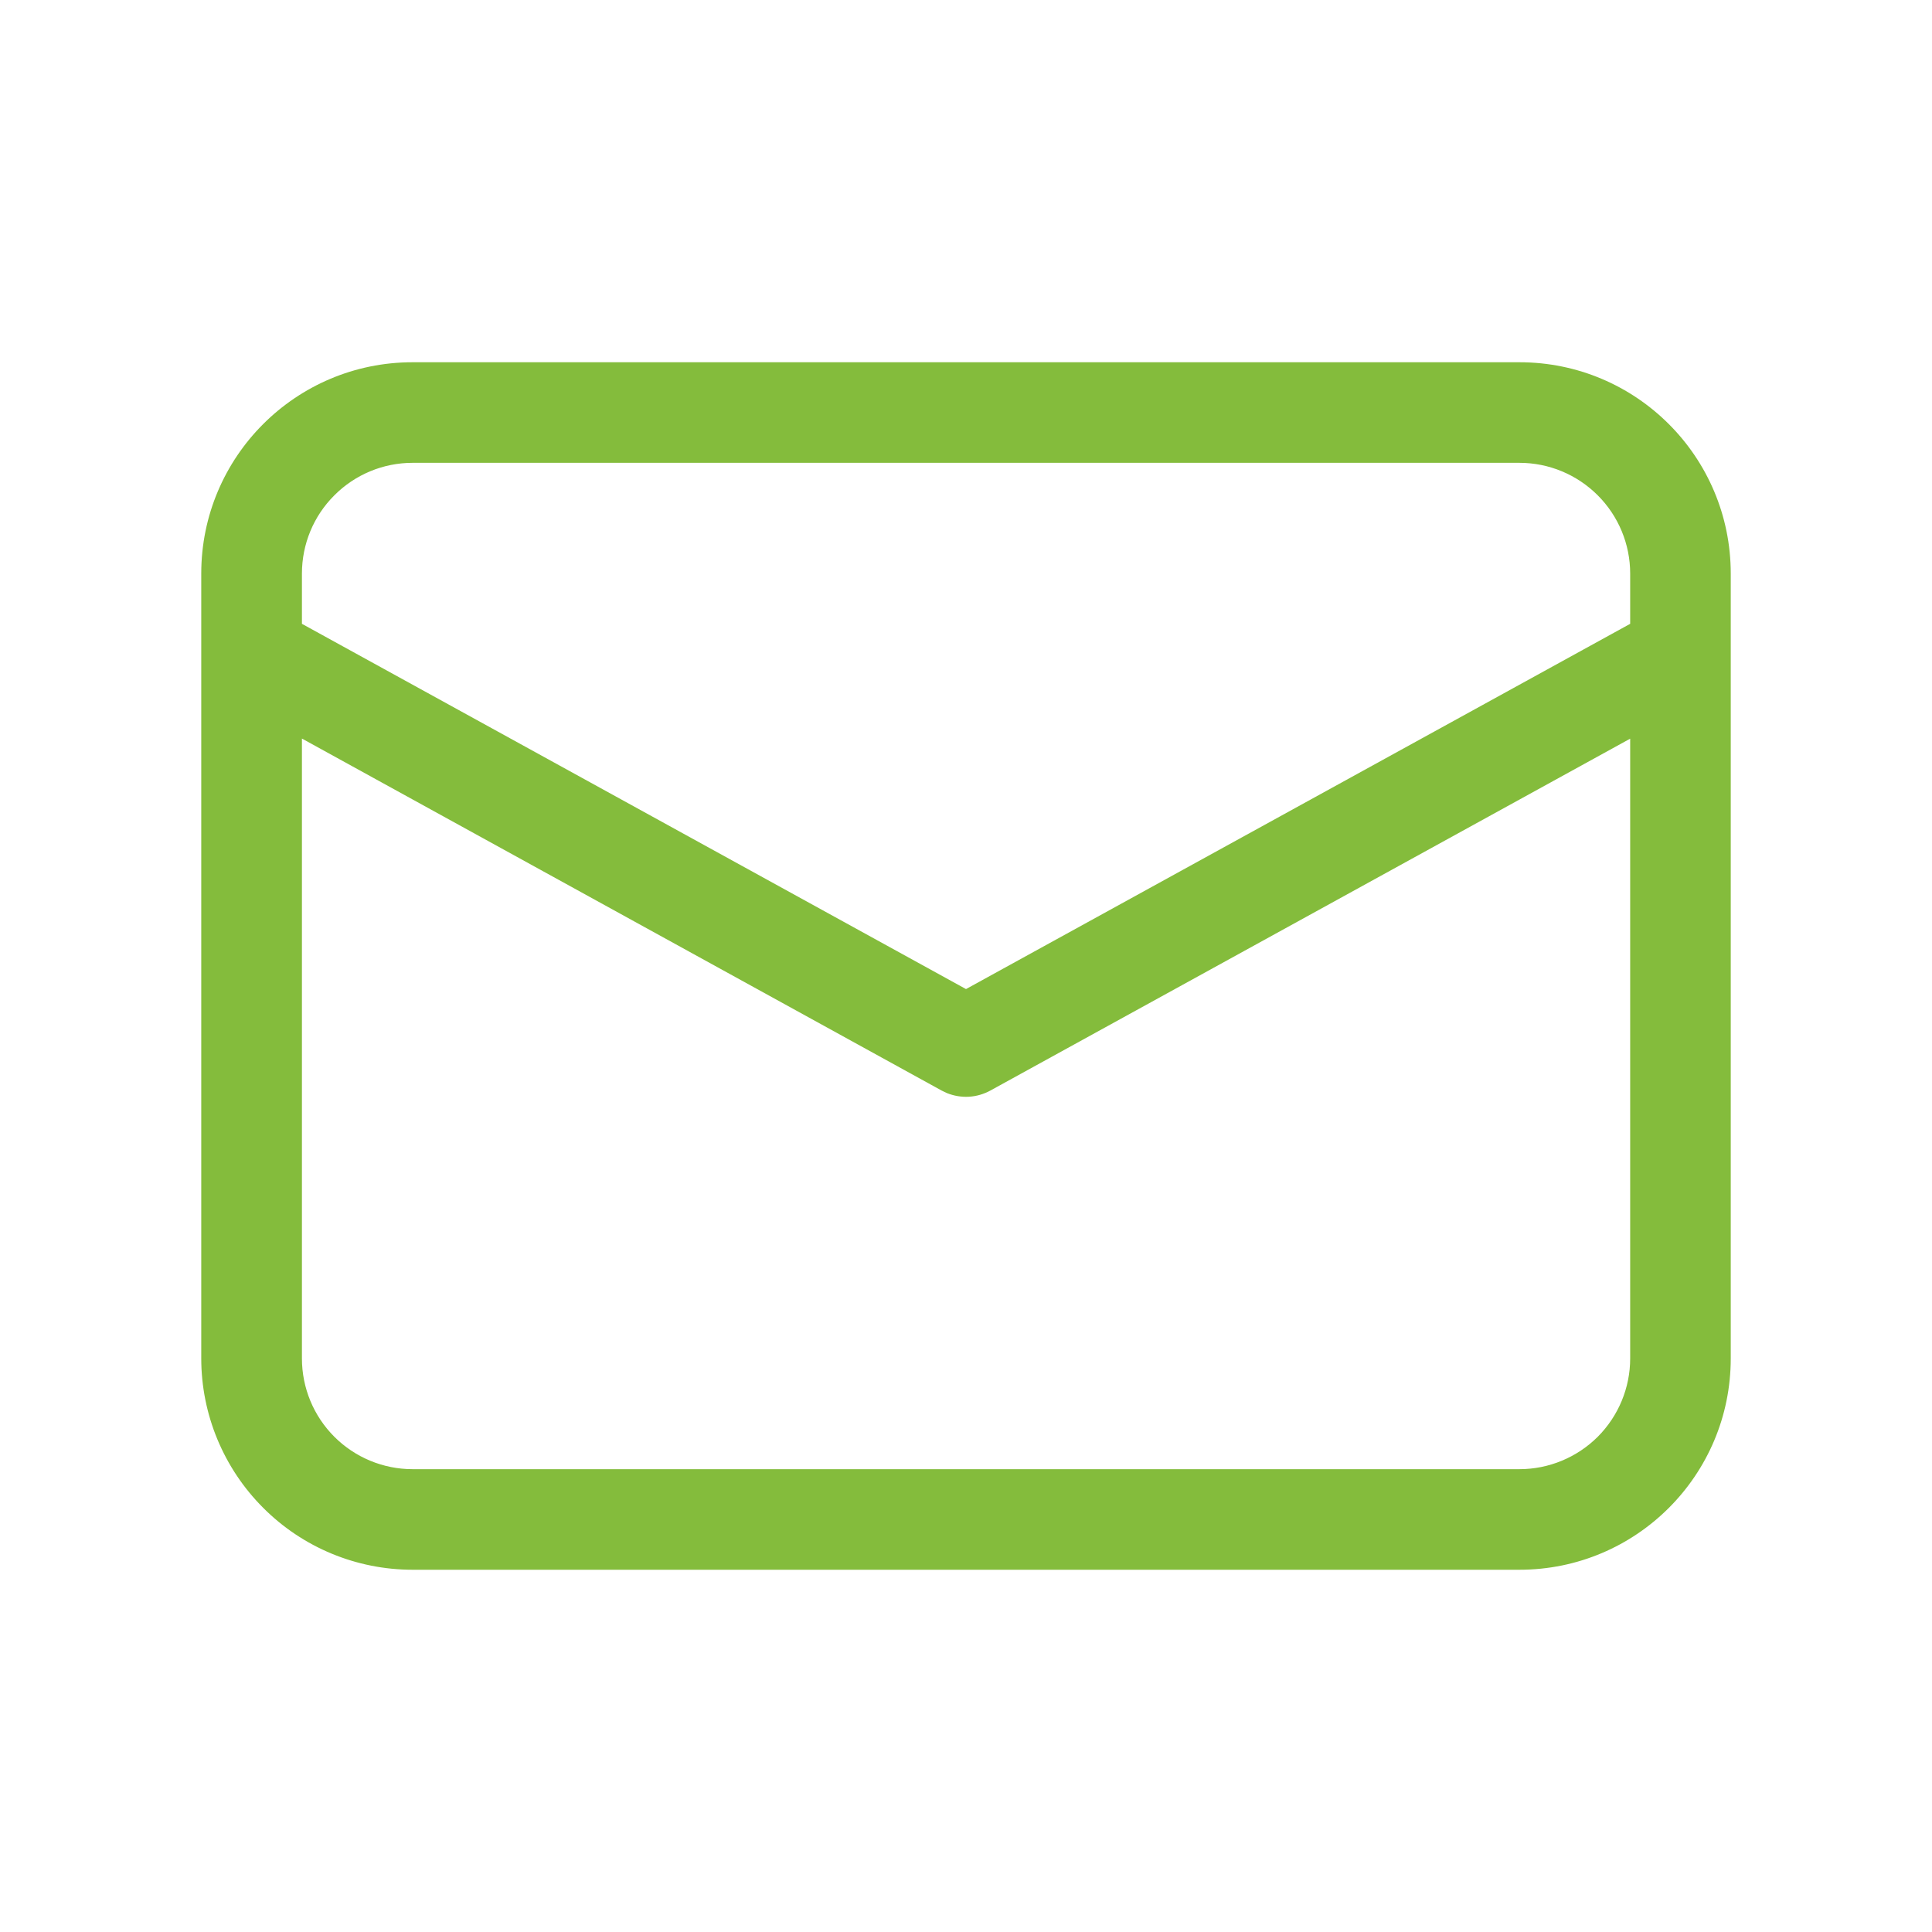 <?xml version="1.0" encoding="UTF-8"?> <svg xmlns="http://www.w3.org/2000/svg" width="18" height="18" viewBox="0 0 18 18" fill="none"> <path d="M14.156 3.375C15.244 3.375 16.125 4.256 16.125 5.344V12.656C16.125 13.744 15.244 14.625 14.156 14.625H3.844C3.322 14.625 2.821 14.418 2.452 14.048C2.083 13.679 1.875 13.178 1.875 12.656V5.344C1.875 4.256 2.756 3.375 3.844 3.375H14.156ZM15.188 6.882L9.226 10.161C9.165 10.194 9.097 10.214 9.027 10.218C8.957 10.222 8.887 10.21 8.822 10.184L8.774 10.161L2.813 6.881V12.656C2.813 12.93 2.921 13.192 3.115 13.386C3.308 13.579 3.57 13.688 3.844 13.688H14.156C14.43 13.688 14.692 13.579 14.886 13.386C15.079 13.192 15.188 12.93 15.188 12.656V6.882ZM14.156 4.312H3.844C3.57 4.312 3.308 4.421 3.115 4.615C2.921 4.808 2.813 5.07 2.813 5.344V5.812L9 9.215L15.188 5.812V5.344C15.188 5.07 15.079 4.808 14.886 4.615C14.692 4.421 14.43 4.312 14.156 4.312Z" fill="#84BC3C"></path> </svg> 